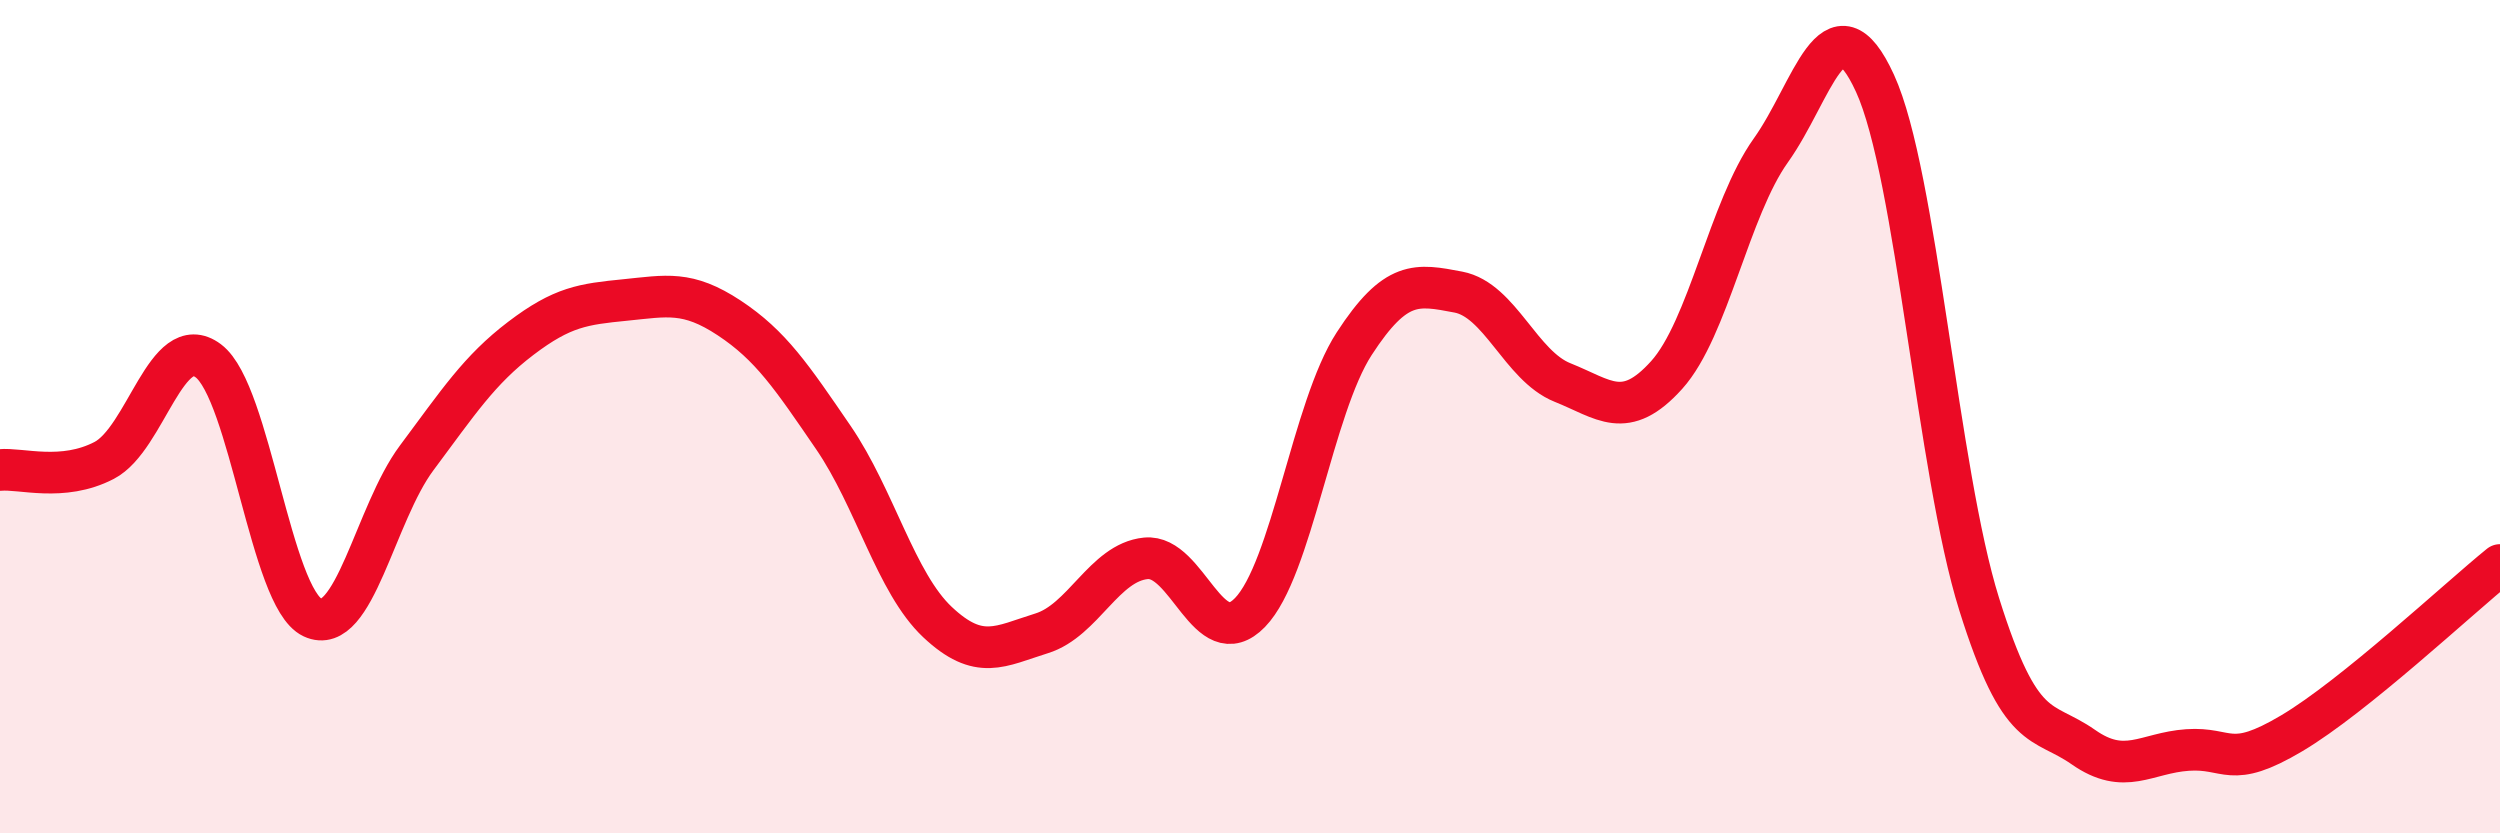 
    <svg width="60" height="20" viewBox="0 0 60 20" xmlns="http://www.w3.org/2000/svg">
      <path
        d="M 0,11.28 C 0.5,11.23 1.5,11.57 2.5,11.05 C 3.5,10.53 4,7.91 5,8.66 C 6,9.41 6.5,14.35 7.5,14.82 C 8.5,15.29 9,12.33 10,10.99 C 11,9.65 11.5,8.88 12.5,8.12 C 13.5,7.36 14,7.3 15,7.2 C 16,7.1 16.5,6.97 17.5,7.63 C 18.5,8.29 19,9.04 20,10.5 C 21,11.96 21.5,13.99 22.5,14.93 C 23.5,15.87 24,15.51 25,15.2 C 26,14.89 26.5,13.5 27.5,13.4 C 28.5,13.3 29,15.73 30,14.7 C 31,13.67 31.5,9.79 32.5,8.25 C 33.5,6.71 34,6.82 35,7.01 C 36,7.2 36.5,8.78 37.5,9.18 C 38.5,9.58 39,10.11 40,9 C 41,7.89 41.5,5.01 42.5,3.61 C 43.5,2.21 44,-0.18 45,2 C 46,4.18 46.5,11.31 47.5,14.5 C 48.5,17.69 49,17.23 50,17.93 C 51,18.63 51.5,18.07 52.5,18 C 53.5,17.93 53.5,18.49 55,17.6 C 56.5,16.71 59,14.37 60,13.56L60 20L0 20Z"
        fill="#EB0A25"
        opacity="0.1"
        stroke-linecap="round"
        stroke-linejoin="round"
      />
      <path
        d="M 0,11.28 C 0.5,11.23 1.5,11.57 2.5,11.05 C 3.5,10.53 4,7.91 5,8.66 C 6,9.41 6.5,14.35 7.5,14.82 C 8.5,15.29 9,12.33 10,10.99 C 11,9.65 11.5,8.88 12.5,8.12 C 13.5,7.36 14,7.3 15,7.2 C 16,7.1 16.5,6.97 17.5,7.63 C 18.5,8.29 19,9.04 20,10.5 C 21,11.96 21.5,13.99 22.5,14.93 C 23.5,15.87 24,15.51 25,15.2 C 26,14.89 26.5,13.5 27.5,13.4 C 28.5,13.3 29,15.73 30,14.7 C 31,13.67 31.5,9.79 32.5,8.25 C 33.5,6.71 34,6.82 35,7.01 C 36,7.2 36.5,8.78 37.5,9.18 C 38.5,9.58 39,10.11 40,9 C 41,7.89 41.5,5.01 42.5,3.61 C 43.5,2.21 44,-0.18 45,2 C 46,4.18 46.5,11.31 47.5,14.5 C 48.5,17.69 49,17.23 50,17.93 C 51,18.63 51.5,18.07 52.5,18 C 53.5,17.93 53.5,18.49 55,17.6 C 56.5,16.71 59,14.37 60,13.56"
        stroke="#EB0A25"
        stroke-width="1"
        fill="none"
        stroke-linecap="round"
        stroke-linejoin="round"
      />
    </svg>
  